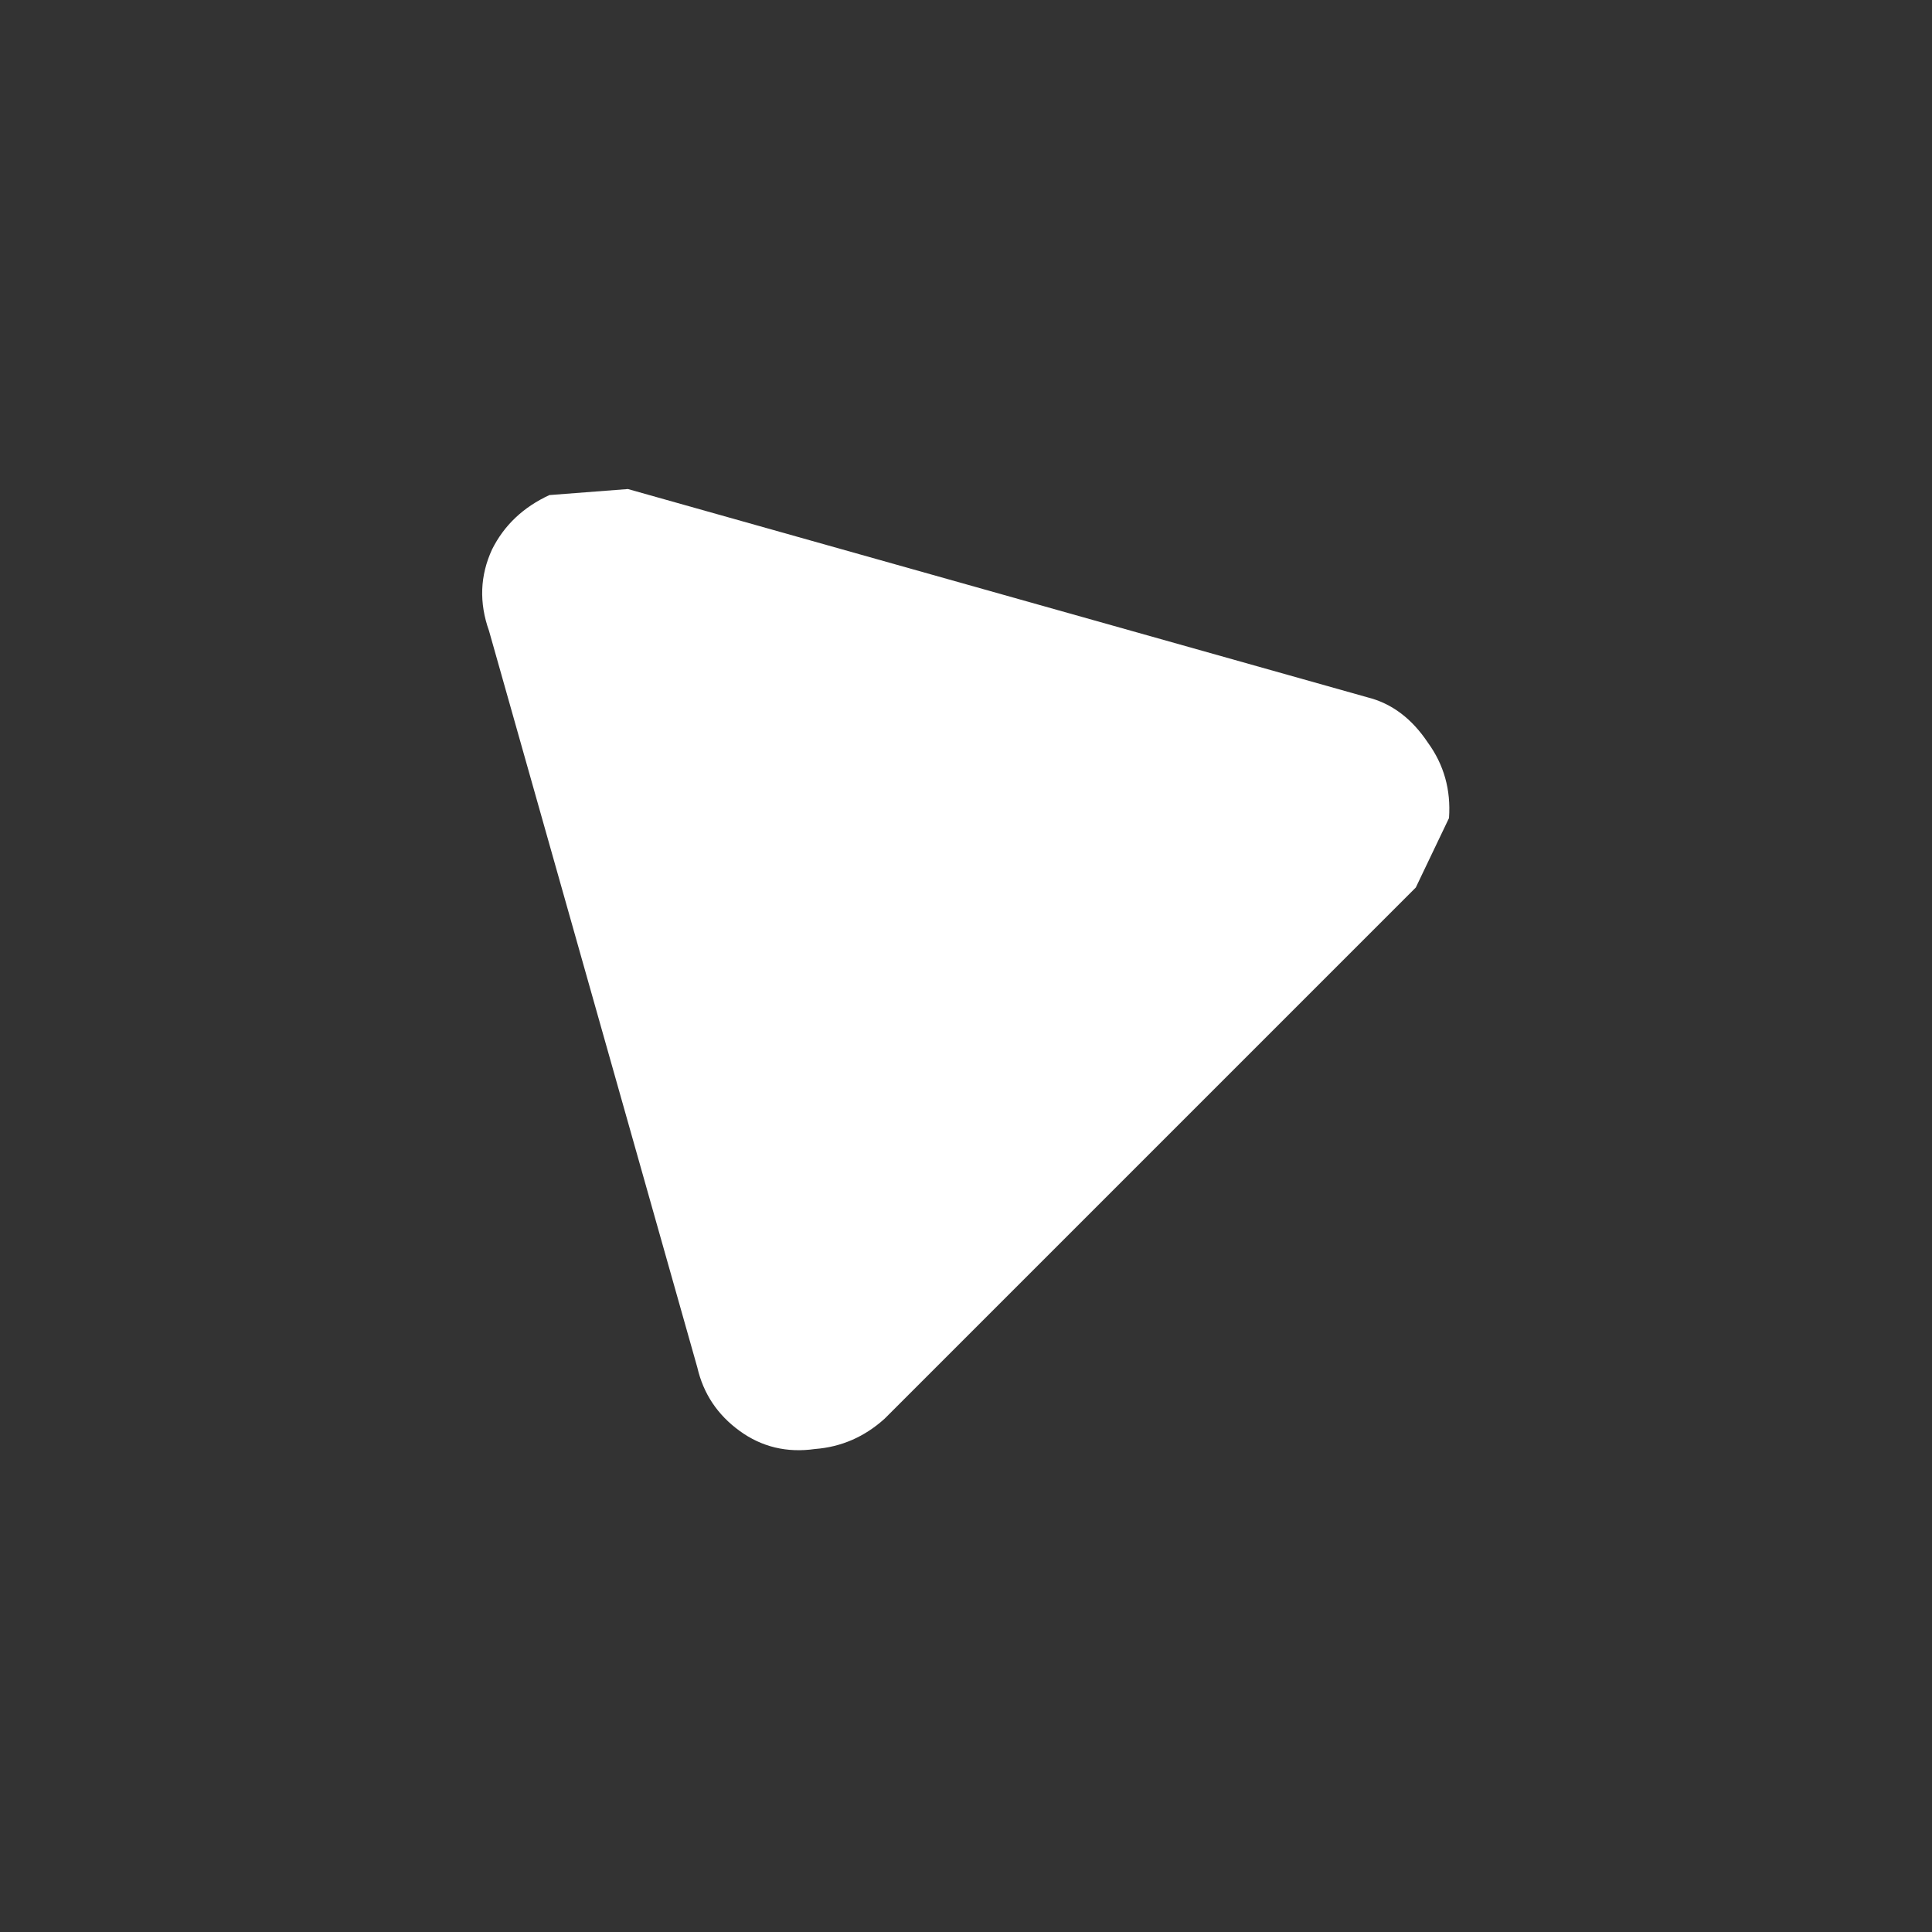 <svg width="32" height="32" xmlns="http://www.w3.org/2000/svg" xmlns:xlink="http://www.w3.org/1999/xlink">
  <rect width="100%" height="100%" fill="#333333" stroke="none"/>
  <defs/>
  <g>
    <path stroke="none" fill="#FFFFFF" d="M10.4 8.1 L22.65 11.55 Q23.25 11.7 23.65 12.3 24.05 12.85 24 13.55 L23.45 14.7 14.65 23.5 Q14.15 23.95 13.5 24 12.8 24.1 12.25 23.7 11.7 23.3 11.55 22.65 L8.1 10.45 Q7.85 9.75 8.15 9.1 8.45 8.5 9.1 8.2 L10.4 8.1"/>
  </g>
</svg>